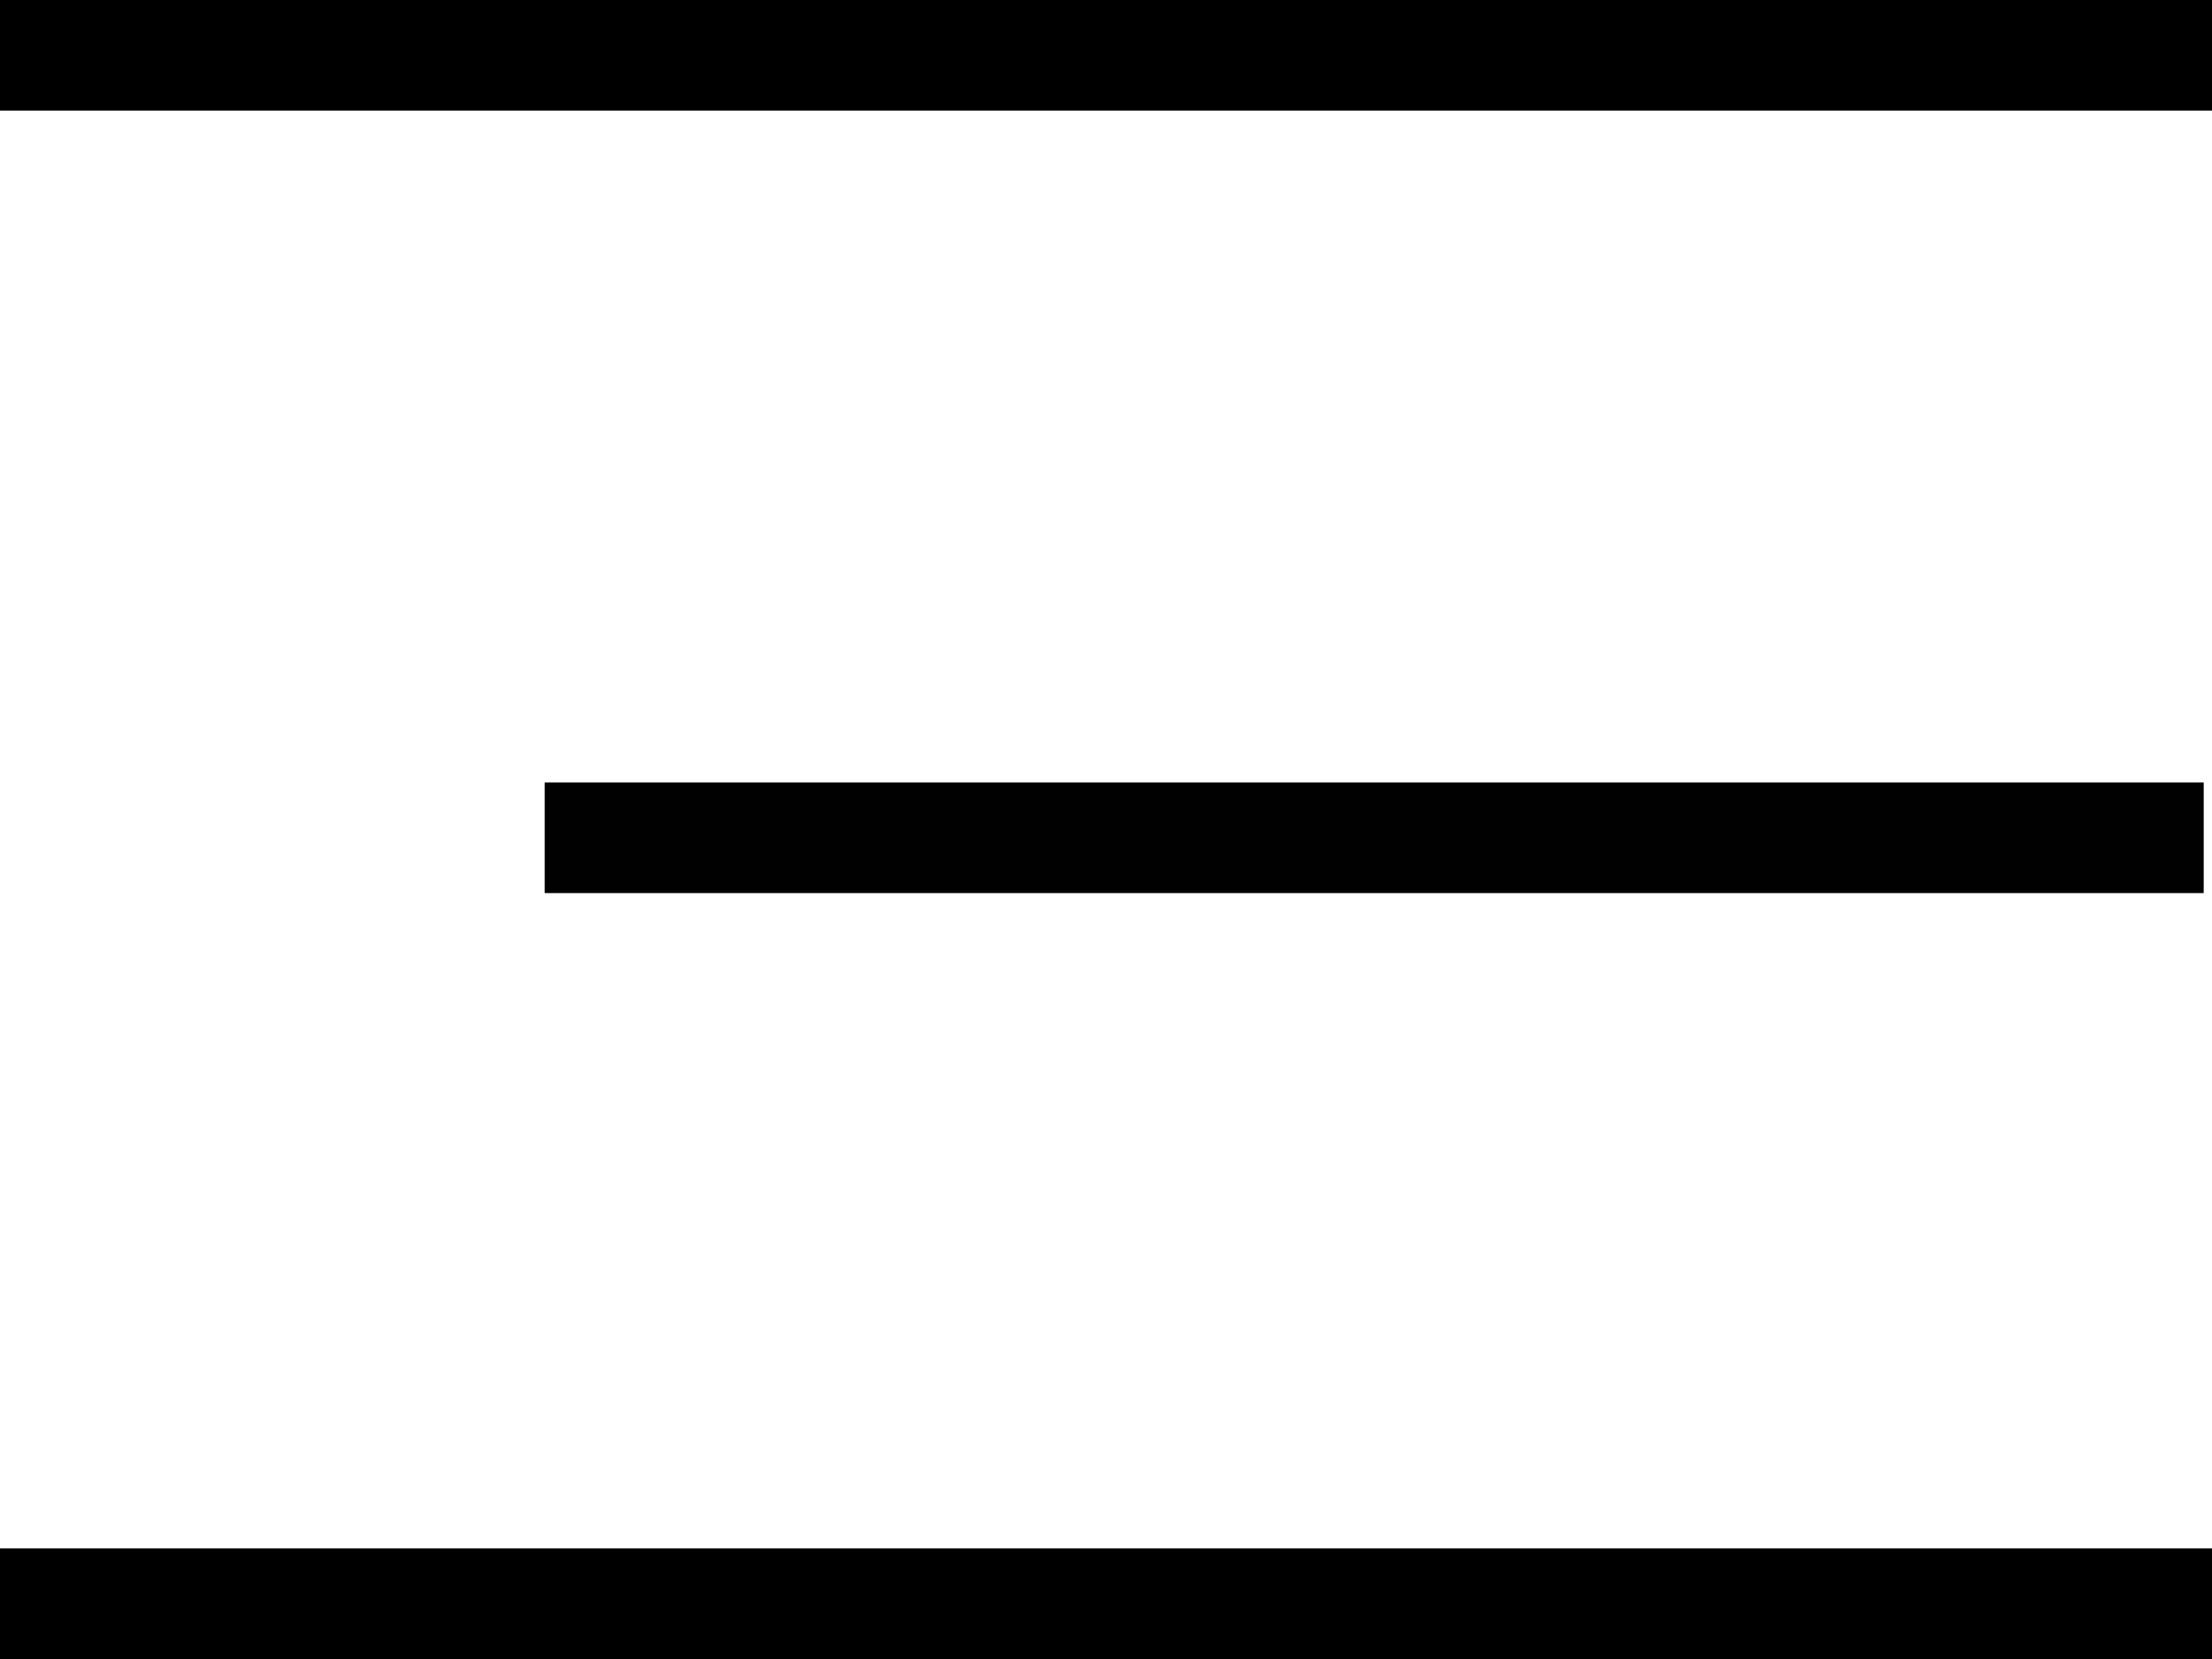 <svg id="Group_44260" data-name="Group 44260" xmlns="http://www.w3.org/2000/svg" width="40" height="30" viewBox="0 0 40 30">
  <rect id="Rectangle_5" data-name="Rectangle 5" width="2" height="40" transform="translate(40) rotate(90)"/>
  <rect id="Rectangle_6" data-name="Rectangle 6" width="2" height="40" transform="translate(0 30) rotate(-90)"/>
  <rect id="Rectangle_7" data-name="Rectangle 7" width="2" height="30" transform="translate(9.85 16.15) rotate(-90)" opacity="0.995"/>
</svg>
